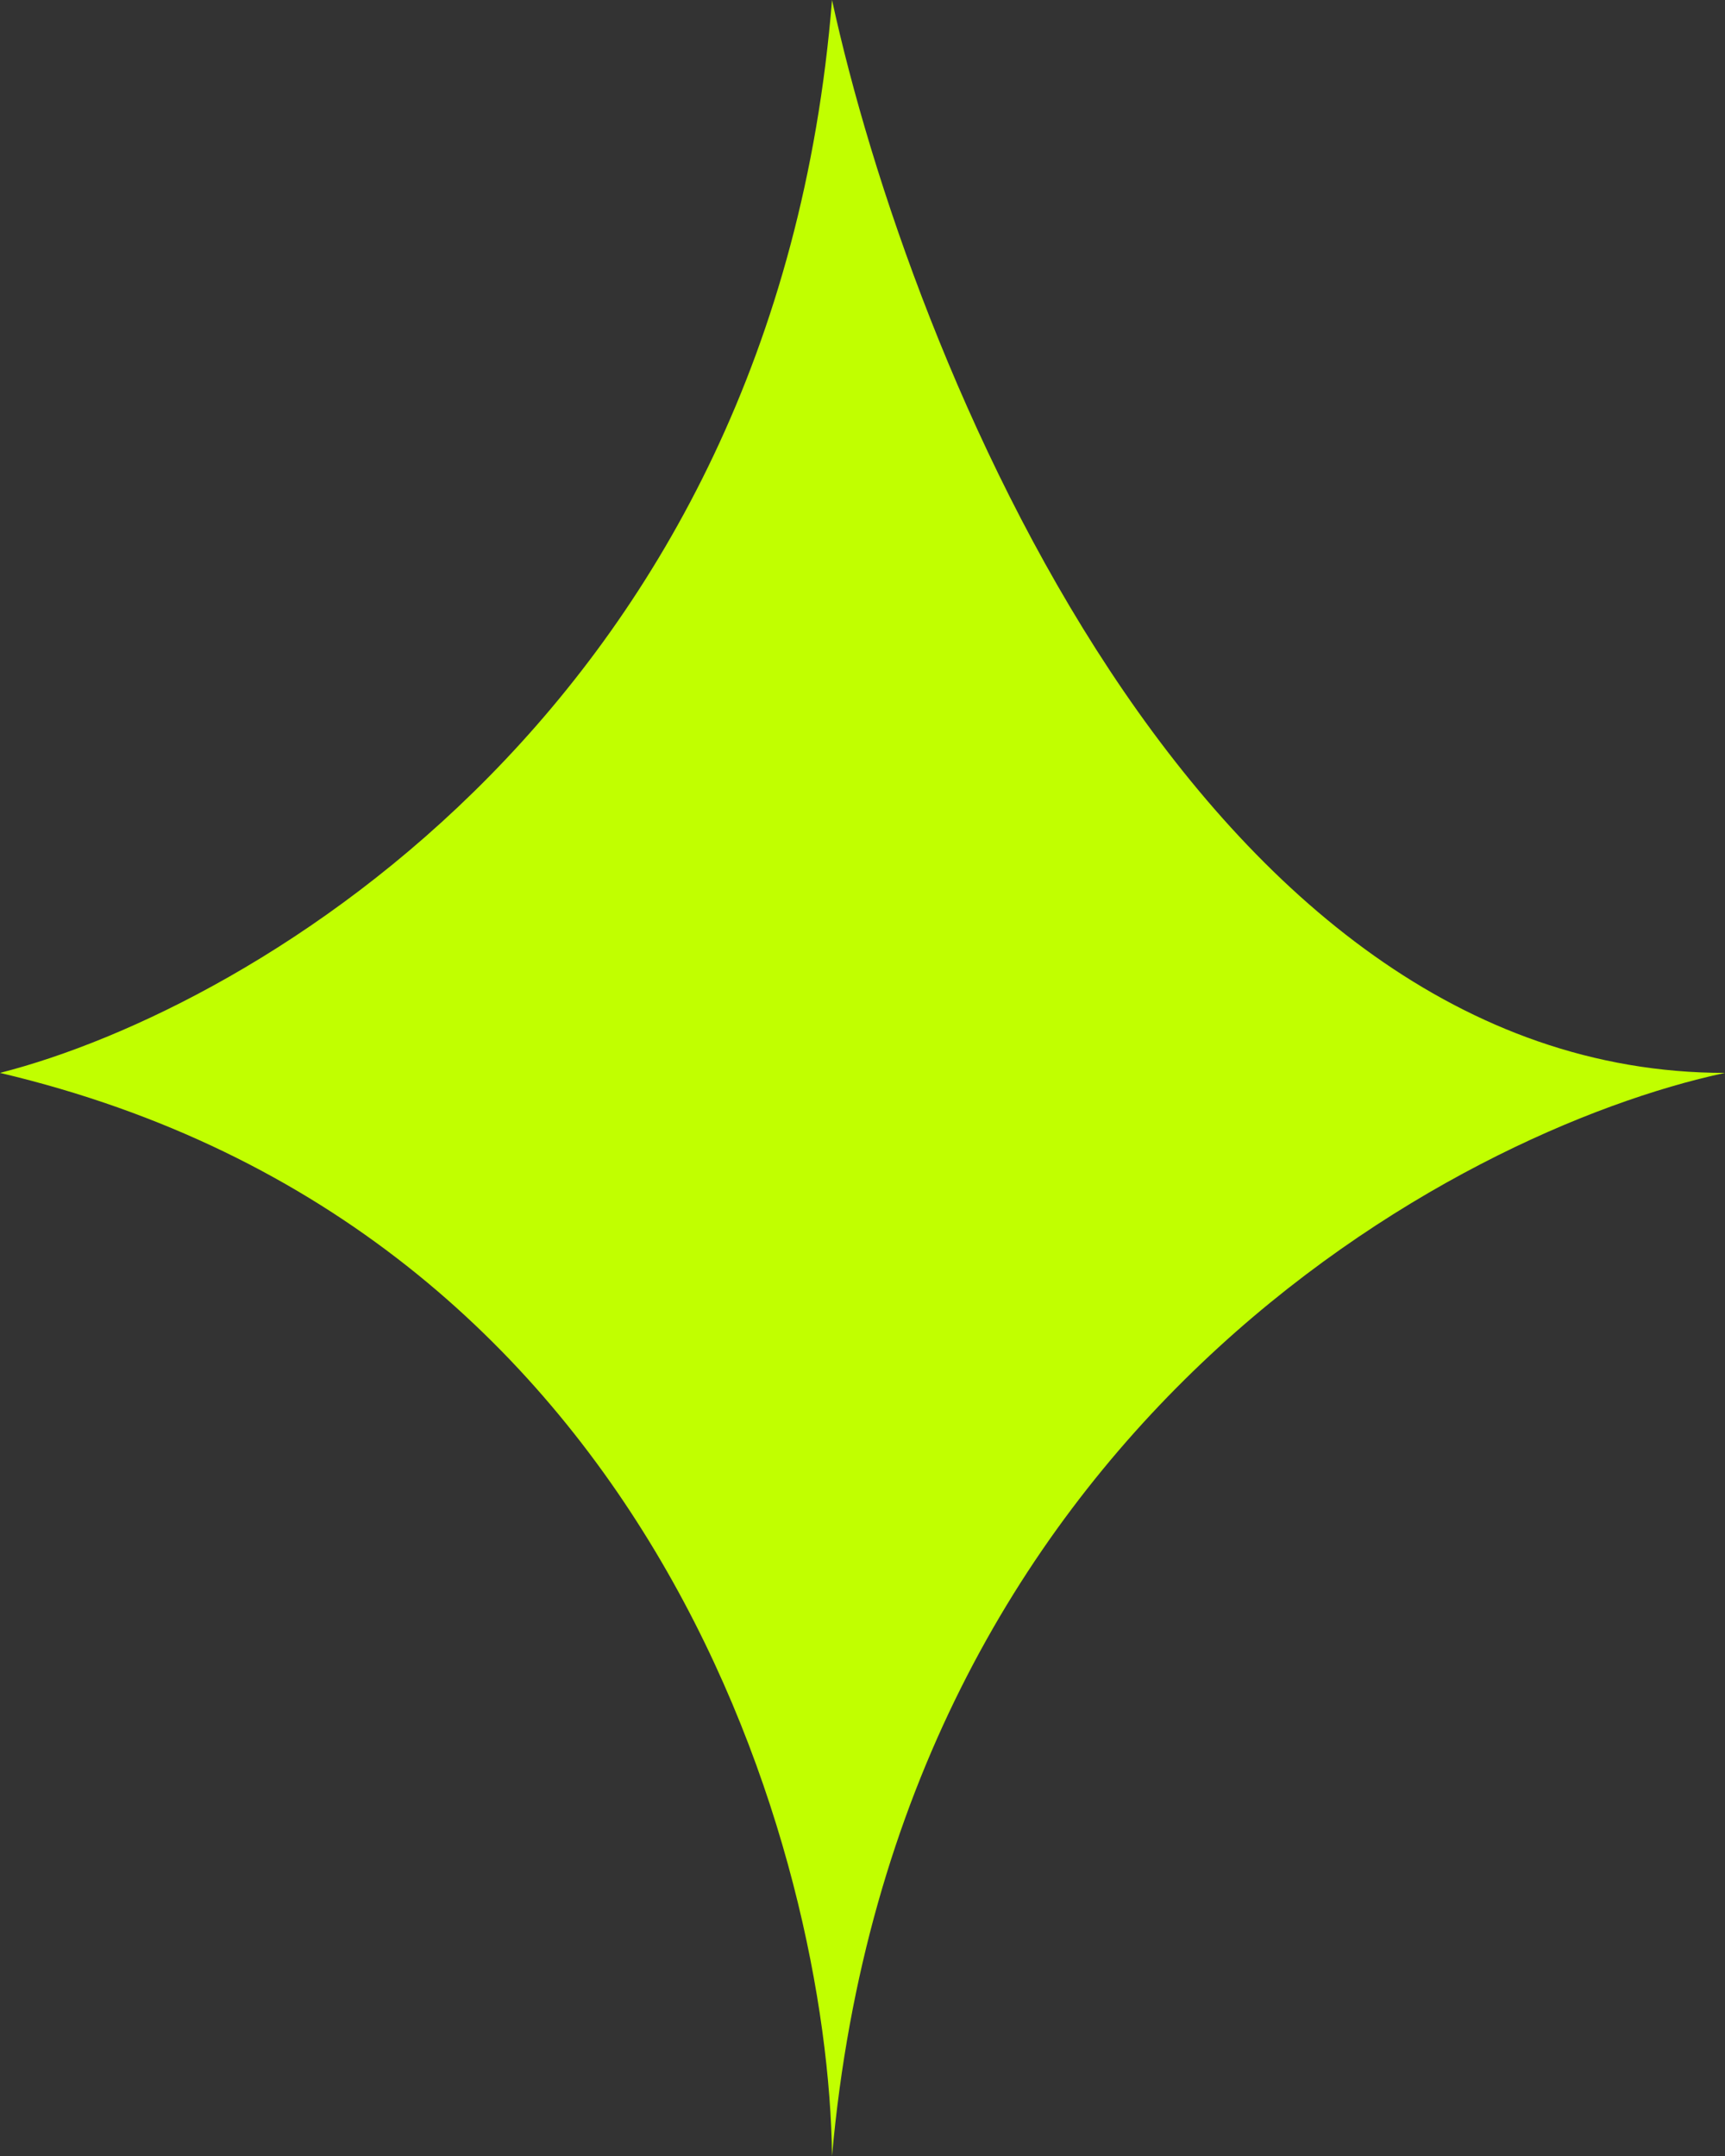 <svg width="24" height="30" viewBox="0 0 24 30" fill="none" xmlns="http://www.w3.org/2000/svg">
<rect x="0" y="0" width="24" height="30" fill="#333333" stroke="none"/>
<path d="M11.576 0C10.786 9.782 3.529 14.028 0 14.929C9.148 17.09 11.529 25.877 11.576 30C12.48 19.877 20.235 15.735 24 14.929C16.659 14.929 12.659 4.976 11.576 0Z" fill="#C1FF00"/>
</svg>
